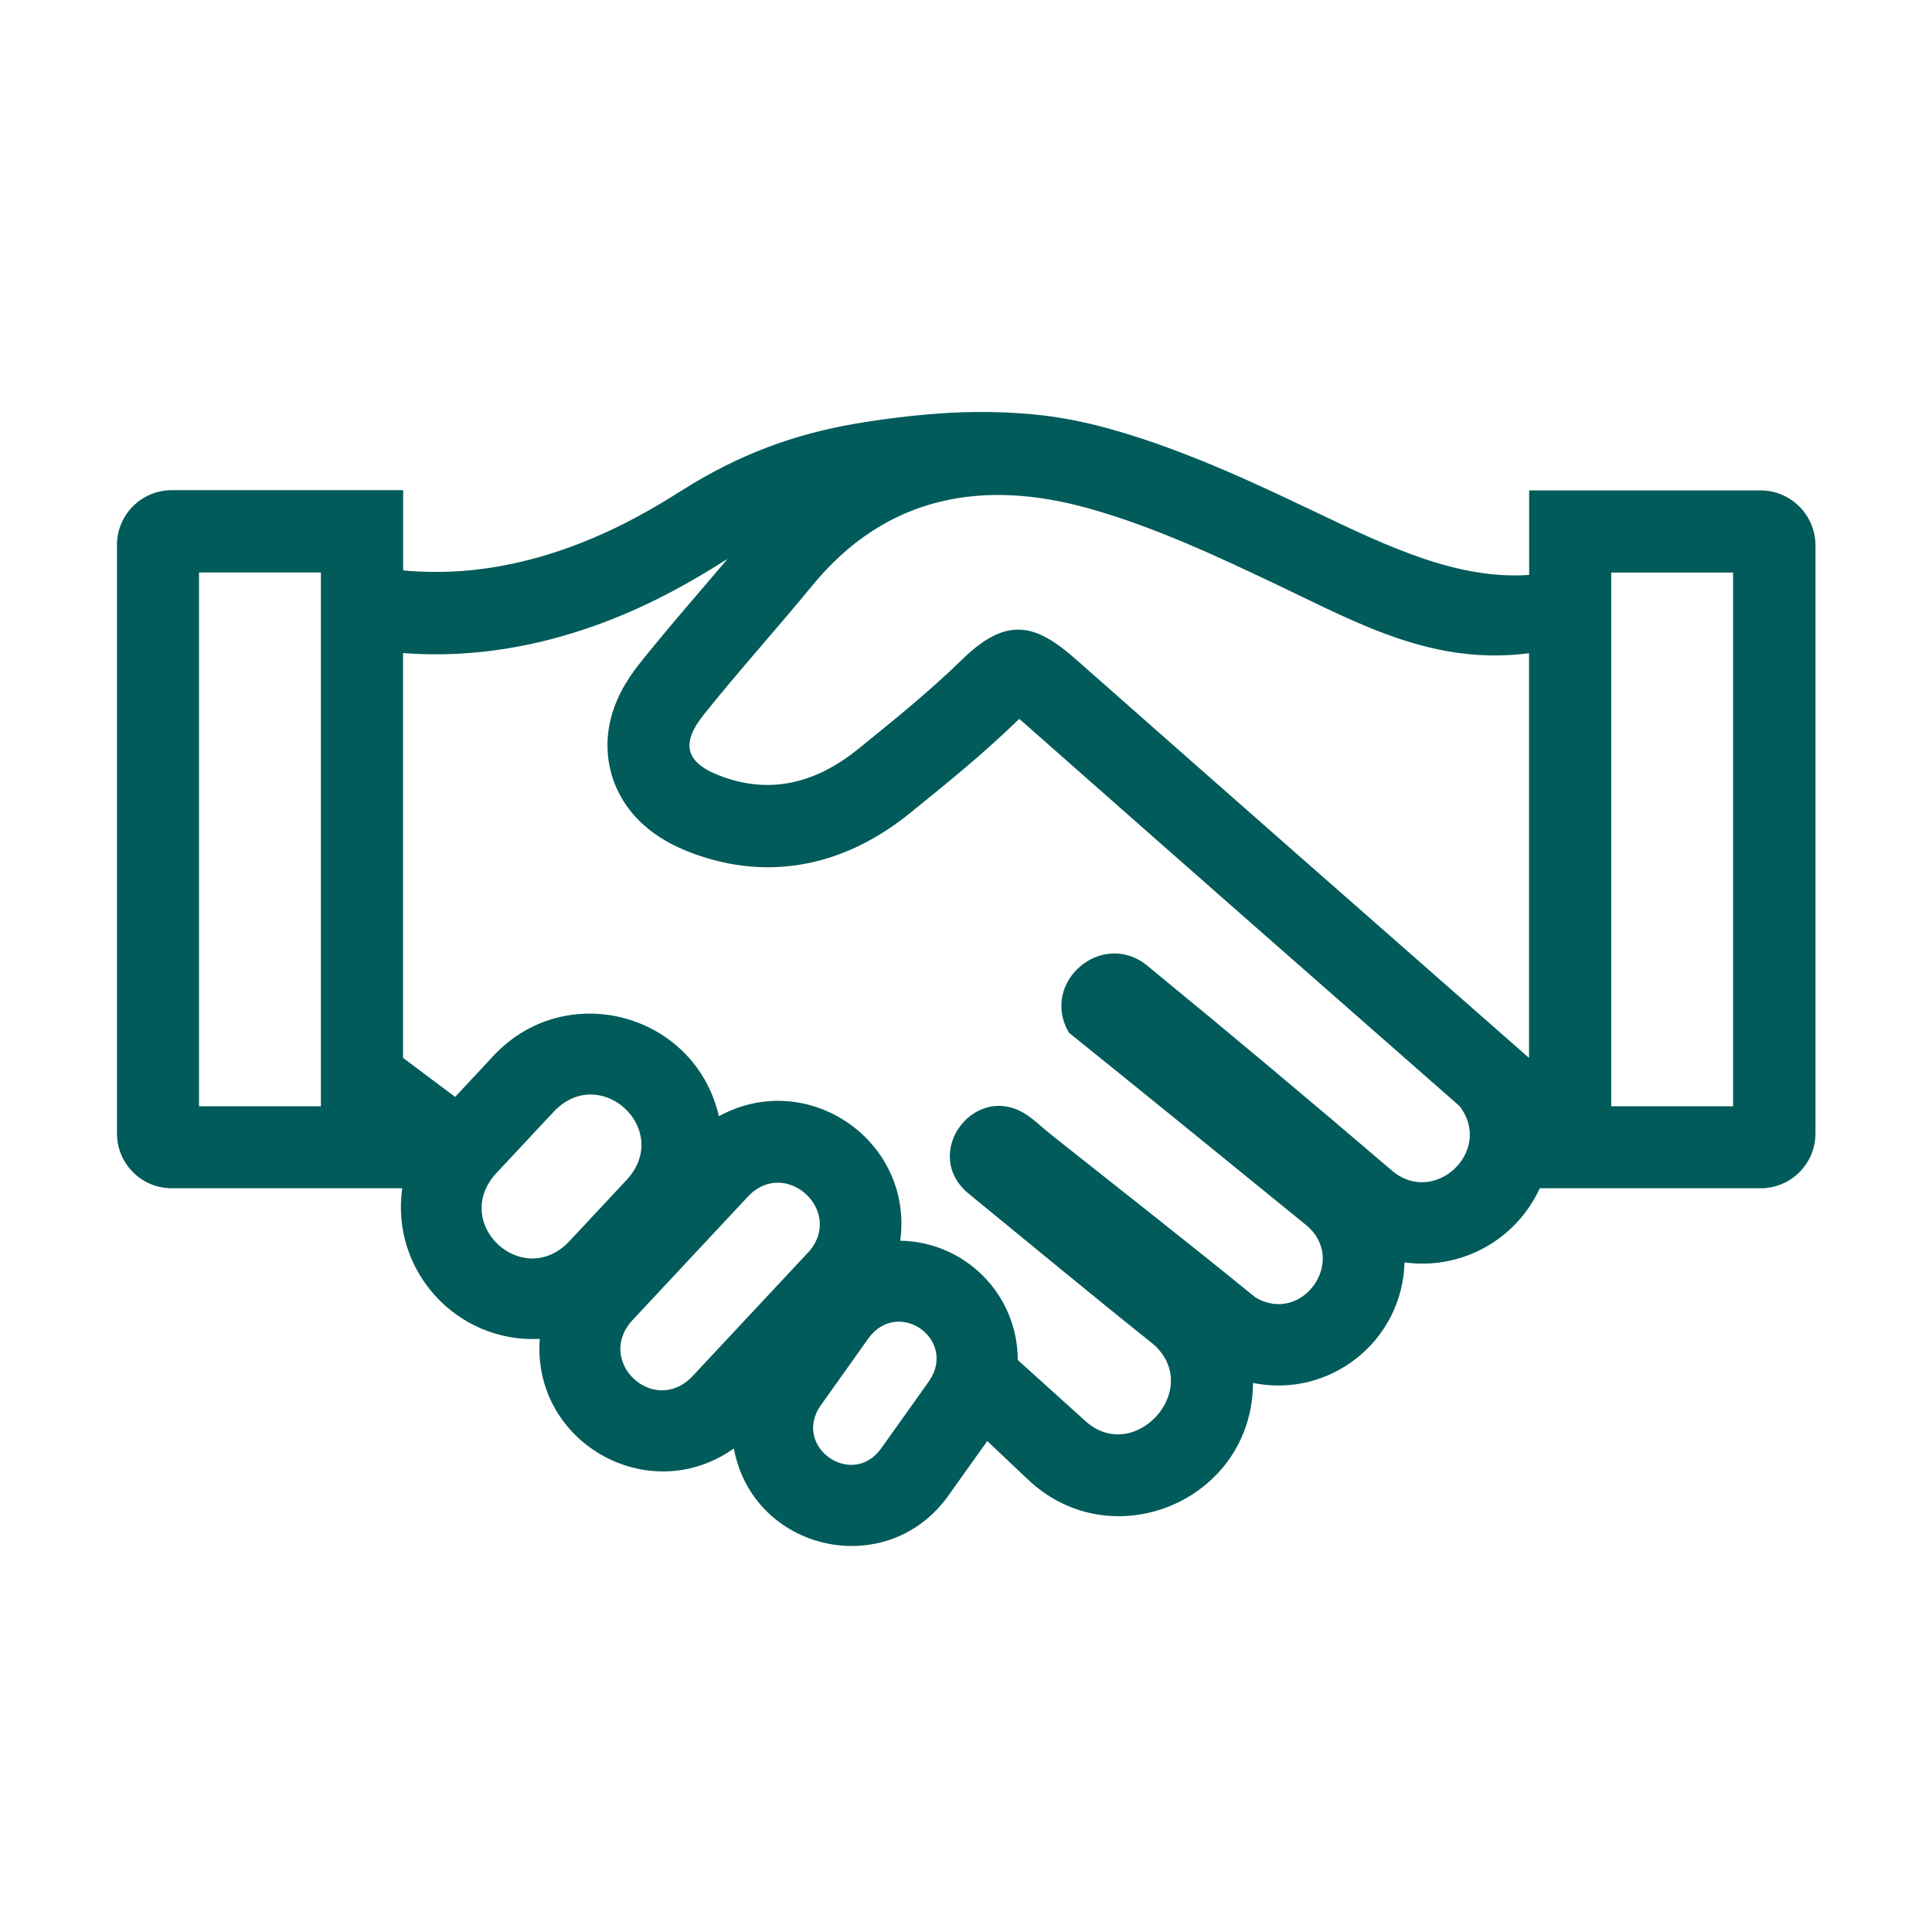 <?xml version="1.0" encoding="UTF-8"?>
<svg width="1200pt" height="1200pt" version="1.1" viewBox="0 0 1200 1200" xmlns="http://www.w3.org/2000/svg">
 <path d="m1093.5 304.6h-143.72v52.5c-44.812 3.094-88.406-17.953-132.05-38.766-15-7.172-30.047-14.25-45.234-21.047-15.891-7.078-31.969-13.734-48.328-19.688-8.438-3.047-16.922-5.906-25.5-8.484-2.156-0.656-4.359-1.312-6.516-1.922-1.922-0.562-3.891-1.078-5.812-1.641-3.656-0.984-7.312-1.875-10.969-2.719-11.953-2.719-24.047-4.688-36.281-5.719-18.188-1.5-36.234-1.641-54.422-0.375s-36.188 3.469-54.141 6.562c-38.672 6.656-72.703 19.734-105.94 40.641-6.703 4.266-13.5 8.438-20.438 12.375-5.156 2.953-10.406 5.812-15.703 8.484-8.859 4.5-17.906 8.625-27.141 12.234-8.859 3.516-17.906 6.609-27.094 9.188-8.906 2.484-17.906 4.5-27 6-8.906 1.453-17.859 2.438-26.859 2.812-8.953 0.375-17.906 0.234-26.812-0.469-1.078-0.094-2.109-0.188-3.141-0.281v-49.828h-143.72c-18.797 0-34.031 15.234-34.031 34.031v365.53c0 18.797 15.234 34.031 34.031 34.031h143.16c-7.312 51.094 33.844 96.188 85.406 93.562-4.734 64.547 67.781 105.47 120.56 68.062 11.859 63.656 93.938 82.547 132.42 30.422 0.094-0.141 0.188-0.234 0.281-0.375 8.25-11.578 16.453-23.156 24.703-34.688 8.25 7.781 16.453 15.562 24.656 23.344 52.547 50.625 140.11 13.594 140.39-59.391 47.859 9.703 92.859-26.109 94.125-74.906 35.109 4.922 69.234-13.828 84-46.031h137.21c18.797 0 34.031-15.234 34.031-34.031v-365.53c-0.141-18.656-15.375-33.891-34.125-33.891zm-894.19 382.55h-75.703v-331.55h75.703zm153.84 84.328c-28.875 29.531-72.844-11.484-45.328-42.328 12.188-13.031 24.375-26.109 36.562-39.141 28.922-29.531 72.797 11.484 45.328 42.328-12.188 13.031-24.375 26.062-36.562 39.141zm76.594 83.719c-23.812 24.281-59.906-9.469-37.266-34.828 24.375-26.109 48.75-52.219 73.172-78.328 23.25-22.266 57.891 10.078 37.266 34.828-24.422 26.109-48.797 52.219-73.172 78.328zm147.56 2.297c-10.078 14.156-20.109 28.312-30.188 42.422-18.234 24.703-54.891-1.359-37.547-26.719 10.078-14.156 20.109-28.312 30.188-42.422 18.609-24.422 54.516 1.125 37.547 26.719zm286.82-130.78c-49.969-42.797-100.45-85.031-151.31-126.74-28.031-23.25-67.266 10.078-48.844 41.484 49.219 39.609 98.203 79.5 147.19 119.39 26.484 21.609-2.344 62.531-31.594 44.859-41.906-34.219-84.609-67.5-126.94-101.16-4.547-3.609-8.766-7.734-13.5-11.109-32.812-23.906-68.672 23.438-36.75 48.562 37.922 30.984 75.562 62.25 113.81 92.766 32.016 27.891-12.422 76.453-43.031 46.969-13.688-12.328-27.375-24.703-41.016-37.031 0-40.5-32.484-73.453-72.984-74.062 8.344-62.203-57.562-107.44-112.64-77.344-14.531-63.188-93.141-85.359-138.56-39.047l-0.422 0.422c-8.297 8.859-16.594 17.719-24.844 26.625-10.781-8.062-21.562-16.125-32.344-24.234v-251.44c58.734 4.5 116.86-10.781 171.56-40.688 10.125-5.531 20.109-11.531 30-17.812-0.984 1.125-1.922 2.25-2.906 3.422-6.75 7.922-13.5 15.797-20.25 23.719-5.766 6.75-11.531 13.5-17.203 20.344-2.906 3.469-5.766 6.984-8.625 10.5-1.078 1.312-2.156 2.672-3.234 3.984s-2.156 2.672-3.188 4.031c-3.141 3.984-6 8.203-8.578 12.562-0.703 1.172-1.359 2.391-1.969 3.609-0.656 1.219-1.266 2.438-1.828 3.703-0.609 1.359-1.219 2.766-1.781 4.172s-1.078 2.812-1.547 4.266c-2.062 6.328-3.281 12.938-3.469 19.641-0.094 3.891 0.141 7.781 0.703 11.578 0.609 3.938 1.547 7.828 2.859 11.625 1.266 3.703 2.906 7.266 4.828 10.688 1.875 3.328 4.031 6.469 6.469 9.469 2.109 2.578 4.406 5.016 6.844 7.266 2.25 2.062 4.594 3.984 7.078 5.766 2.25 1.641 4.594 3.141 6.984 4.547 2.203 1.312 4.5 2.531 6.844 3.609 4.547 2.203 9.234 4.078 14.016 5.719 11.859 4.031 24.234 6.562 36.703 7.172 12.047 0.609 24.234-0.562 35.953-3.422 5.672-1.359 11.203-3.141 16.641-5.25 5.25-2.062 10.406-4.406 15.375-7.078 4.875-2.578 9.562-5.438 14.109-8.484 4.453-3 8.812-6.234 12.984-9.656 11.203-9.094 22.406-18.141 33.422-27.469 11.625-9.844 23.016-20.016 33.938-30.656 0.562 0.469 1.125 0.984 1.734 1.5 90.422 79.828 181.03 159.47 271.69 238.97 21.562 27.844-15.797 63.047-42.375 39.75zm85.594-75.094v5.484c-3.234-2.859-6.469-5.672-9.703-8.531-90.609-79.5-181.18-159.1-271.55-238.87-24.375-21.516-42.375-27.891-70.734-0.188-20.203 19.734-42.328 37.594-64.312 55.406-24.609 20.016-52.312 28.828-83.719 17.859-23.438-8.203-27.75-19.969-12.609-38.859 21.797-27.281 45.281-53.203 67.453-80.25 46.078-56.156 106.41-66.188 171.61-47.906 41.203 11.531 80.719 30.141 119.58 48.656 48.234 22.969 94.969 49.078 153.98 41.297v245.9zm126.74 35.531h-75.703v-331.55h75.703z" fill="#005b5a"/>
</svg>
